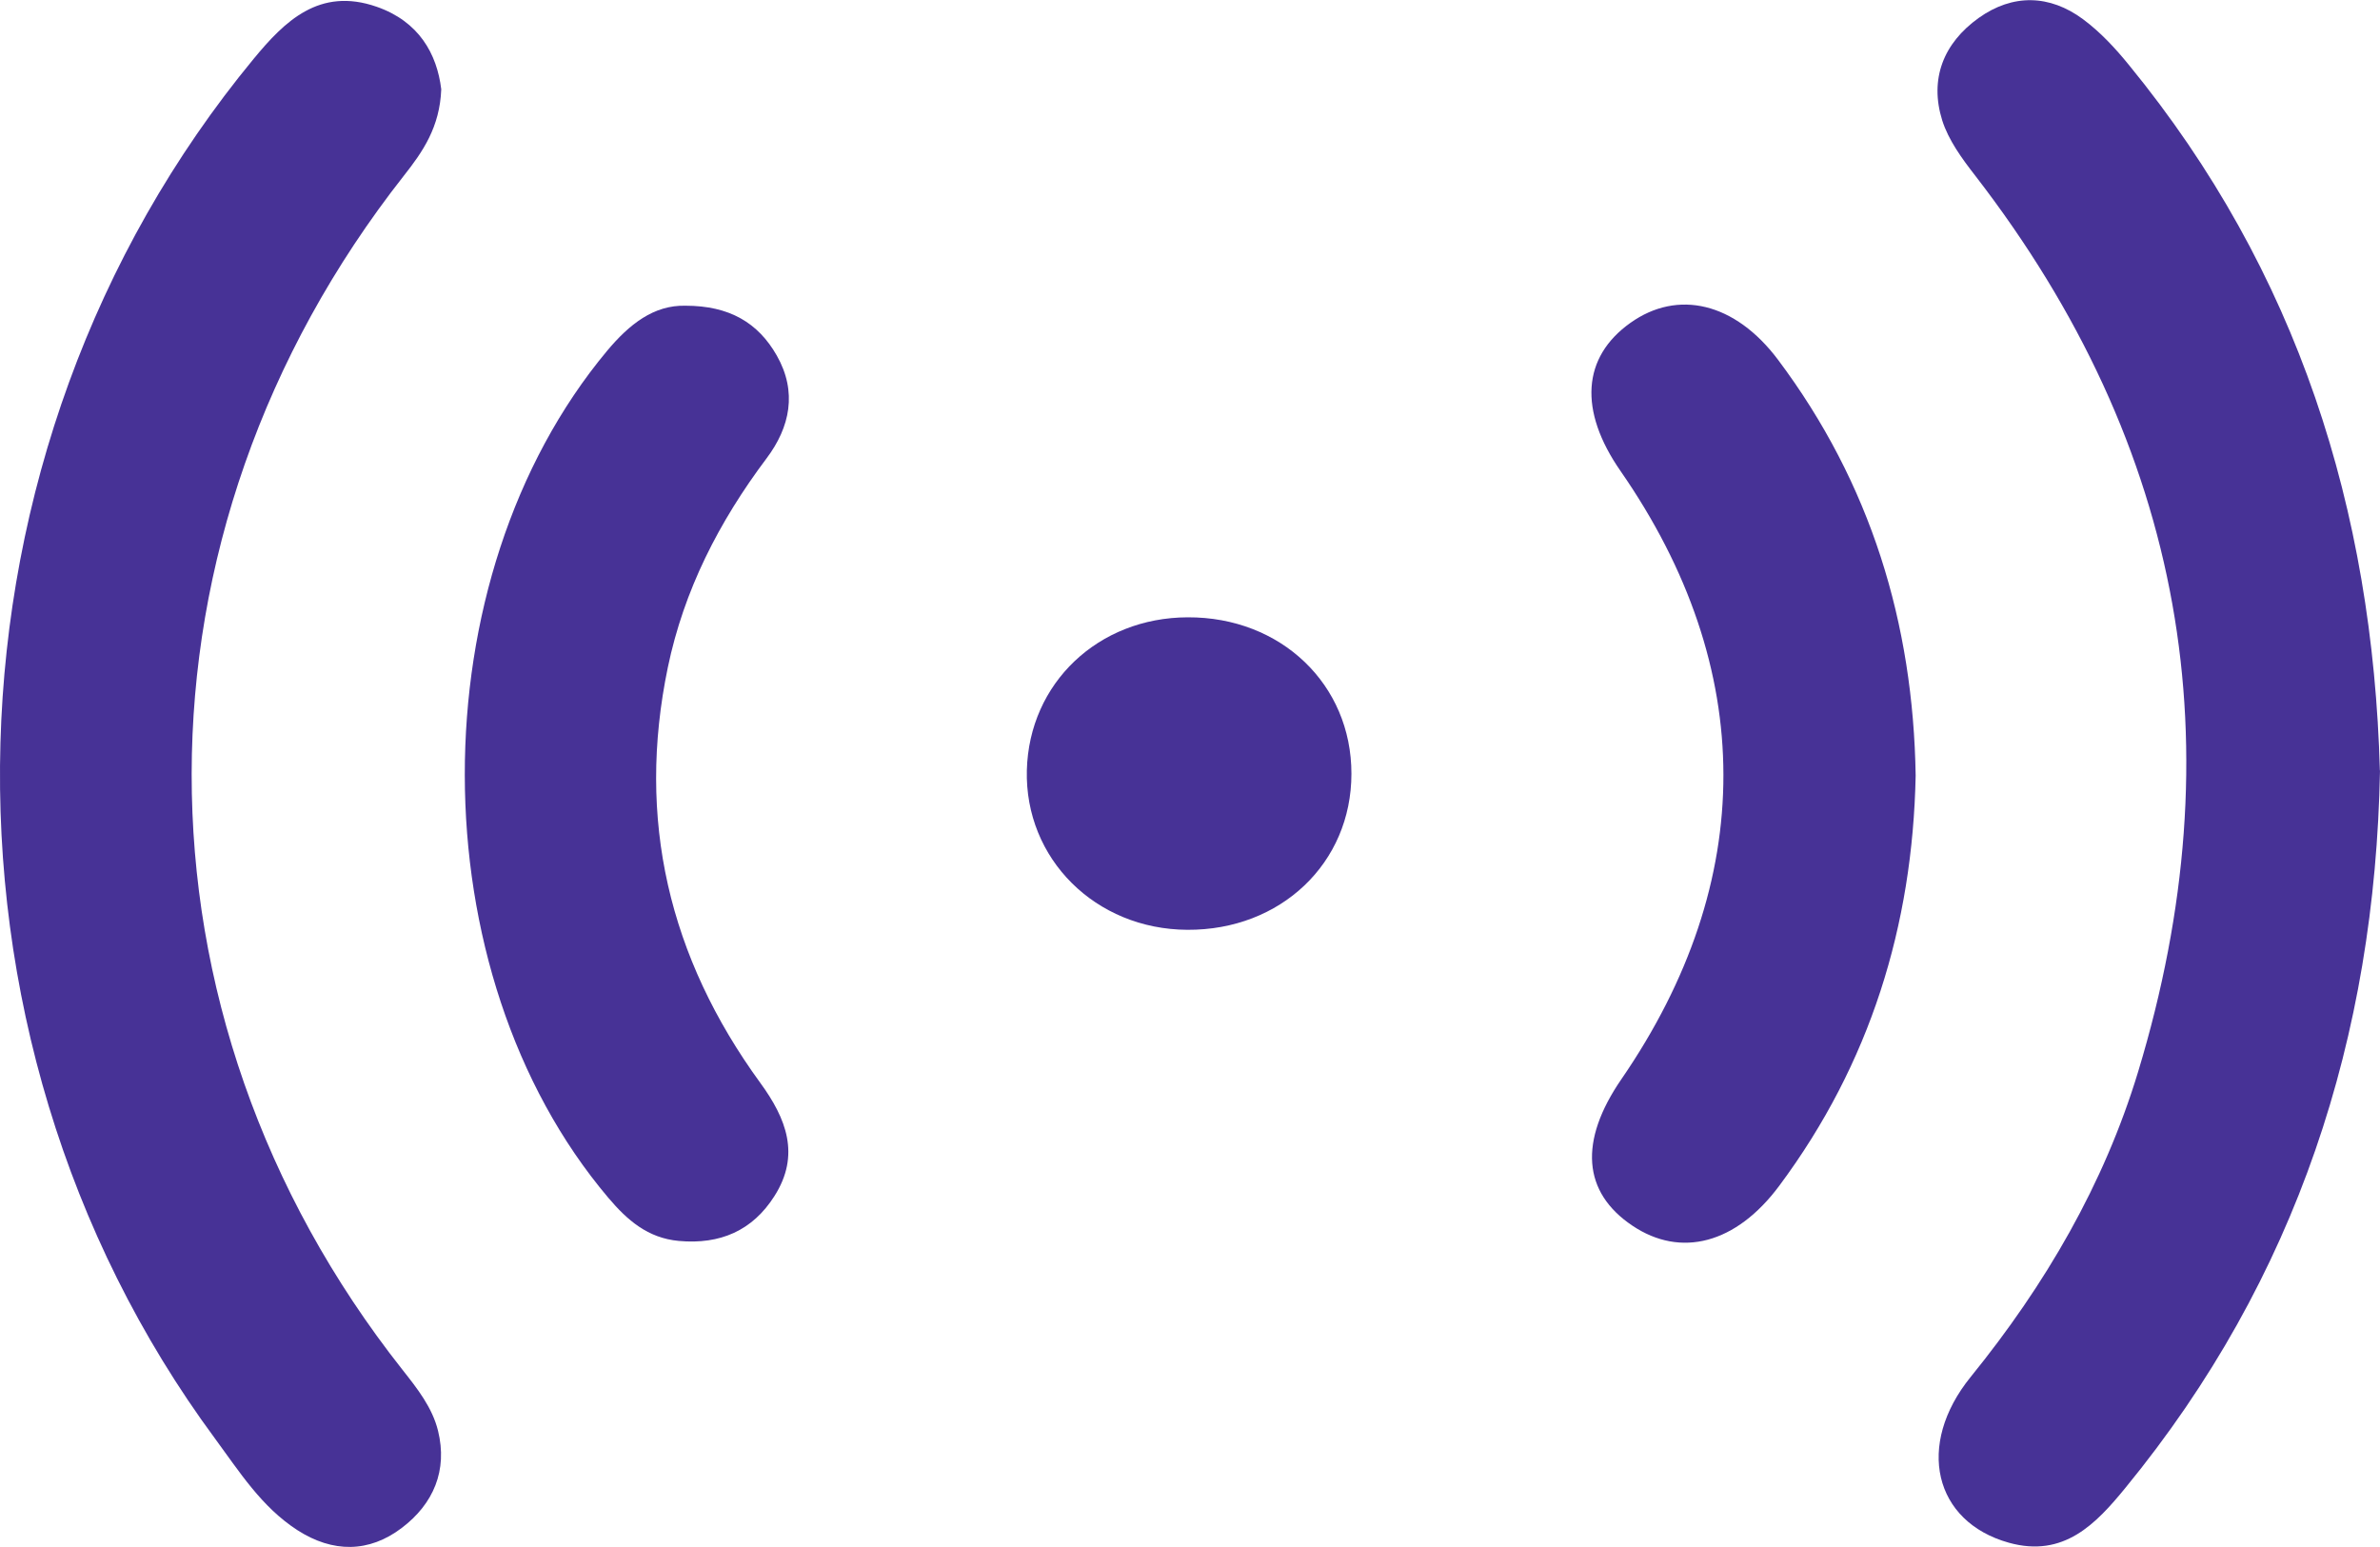<svg width="40" height="26" viewBox="0 0 40 26" fill="none" xmlns="http://www.w3.org/2000/svg">
<g clip-path="url(#clip0_13618_5682)">
<path d="M40 12.95C39.915 17.419 38.61 21.481 35.721 25.006C35.228 25.609 34.686 26.186 33.762 25.928C32.504 25.577 32.19 24.288 33.122 23.14C34.378 21.591 35.362 19.901 35.935 18.012C37.588 12.557 36.727 7.52 33.194 2.948C32.973 2.664 32.747 2.354 32.642 2.022C32.426 1.33 32.66 0.727 33.256 0.301C33.827 -0.106 34.447 -0.093 35.009 0.323C35.299 0.538 35.554 0.813 35.781 1.093C38.621 4.562 39.877 8.567 39.998 12.952L40 12.95Z" fill="#473296"/>
<path d="M7.416 1.501C7.391 2.137 7.108 2.547 6.786 2.955C2.041 8.991 2.032 17.031 6.764 23.021C7.016 23.34 7.266 23.657 7.362 24.047C7.525 24.711 7.286 25.275 6.753 25.679C6.202 26.098 5.593 26.1 4.997 25.716C4.393 25.325 4.022 24.731 3.614 24.178C-1.439 17.337 -1.167 7.567 4.263 0.989C4.783 0.358 5.368 -0.221 6.329 0.113C7.041 0.36 7.344 0.905 7.416 1.501Z" fill="#473296"/>
<path d="M32.196 13.035C32.145 15.556 31.433 17.873 29.905 19.927C29.178 20.906 28.248 21.145 27.436 20.6C26.597 20.038 26.534 19.179 27.25 18.138C29.541 14.805 29.537 11.232 27.235 7.915C26.53 6.899 26.59 6.003 27.402 5.426C28.198 4.86 29.158 5.083 29.881 6.044C31.442 8.125 32.156 10.477 32.196 13.037V13.035Z" fill="#473296"/>
<path d="M11.52 5.138C12.259 5.138 12.741 5.424 13.055 5.975C13.403 6.587 13.278 7.179 12.883 7.704C12.083 8.769 11.494 9.919 11.224 11.217C10.695 13.764 11.239 16.087 12.779 18.201C13.214 18.797 13.457 19.411 13.015 20.103C12.647 20.683 12.103 20.919 11.409 20.856C10.885 20.808 10.541 20.505 10.224 20.131C7.014 16.339 7.007 9.724 10.206 5.893C10.577 5.45 10.987 5.125 11.52 5.138Z" fill="#473296"/>
<path d="M19.955 15.627C18.412 15.619 17.22 14.434 17.258 12.944C17.296 11.482 18.456 10.379 19.962 10.375C21.528 10.368 22.715 11.503 22.713 13.005C22.713 14.506 21.524 15.636 19.955 15.627Z" fill="#473296"/>
</g>
<defs>
<clipPath id="clip0_13618_5682">
<rect width="40" height="26" fill="white"/>
</clipPath>
</defs>
</svg>
